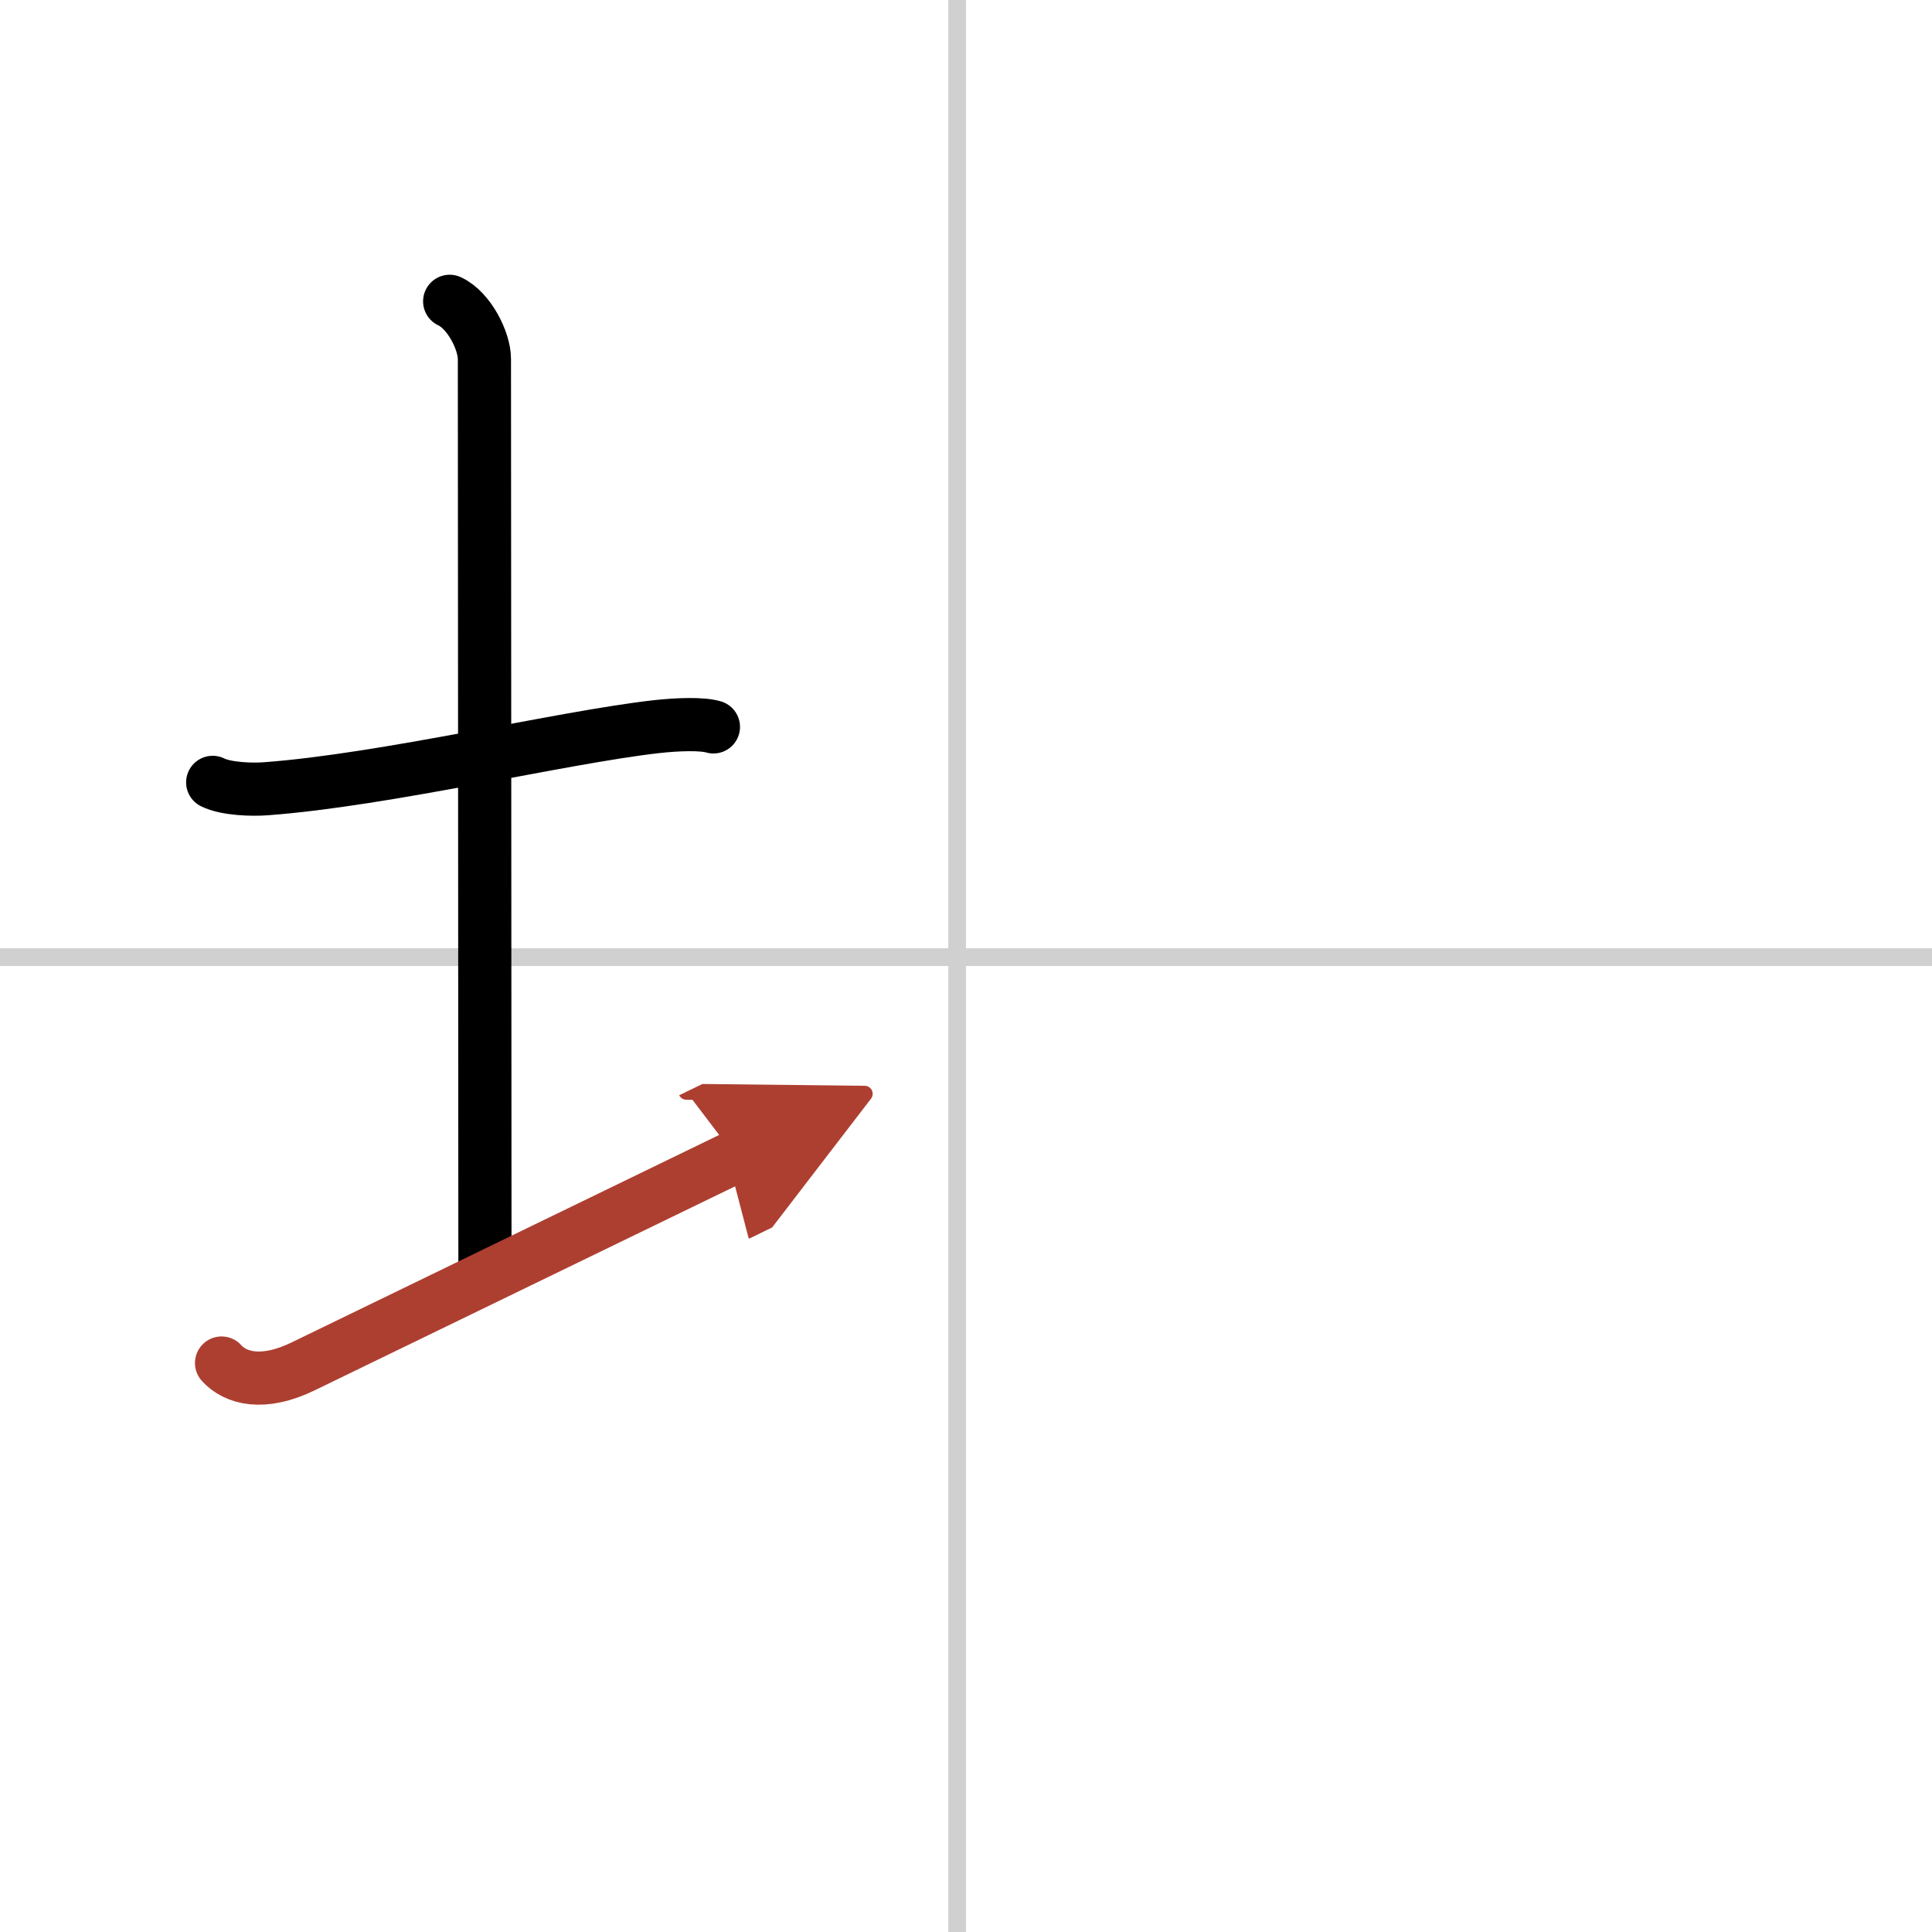 <svg width="400" height="400" viewBox="0 0 109 109" xmlns="http://www.w3.org/2000/svg"><defs><marker id="a" markerWidth="4" orient="auto" refX="1" refY="5" viewBox="0 0 10 10"><polyline points="0 0 10 5 0 10 1 5" fill="#ad3f31" stroke="#ad3f31"/></marker></defs><g fill="none" stroke="#000" stroke-linecap="round" stroke-linejoin="round" stroke-width="3"><rect width="100%" height="100%" fill="#fff" stroke="#fff"/><line x1="54" x2="54" y2="109" stroke="#d0d0d0" stroke-width="1"/><line x2="109" y1="54" y2="54" stroke="#d0d0d0" stroke-width="1"/><path d="m12 44.14c0.76 0.38 2.24 0.42 3 0.36 6.75-0.5 16.65-2.89 22-3.5 1.25-0.14 2.62-0.18 3.25 0.01"/><path d="m25.37 17c1.09 0.5 1.96 2.23 1.96 3.25 0 7.25 0.03 40.75 0.03 51.5"/><path d="m12.5 76.9c0.77 0.85 2.31 1.31 4.62 0.18 6.42-3.12 17.96-8.71 24.38-11.83" marker-end="url(#a)" stroke="#ad3f31"/></g></svg>
